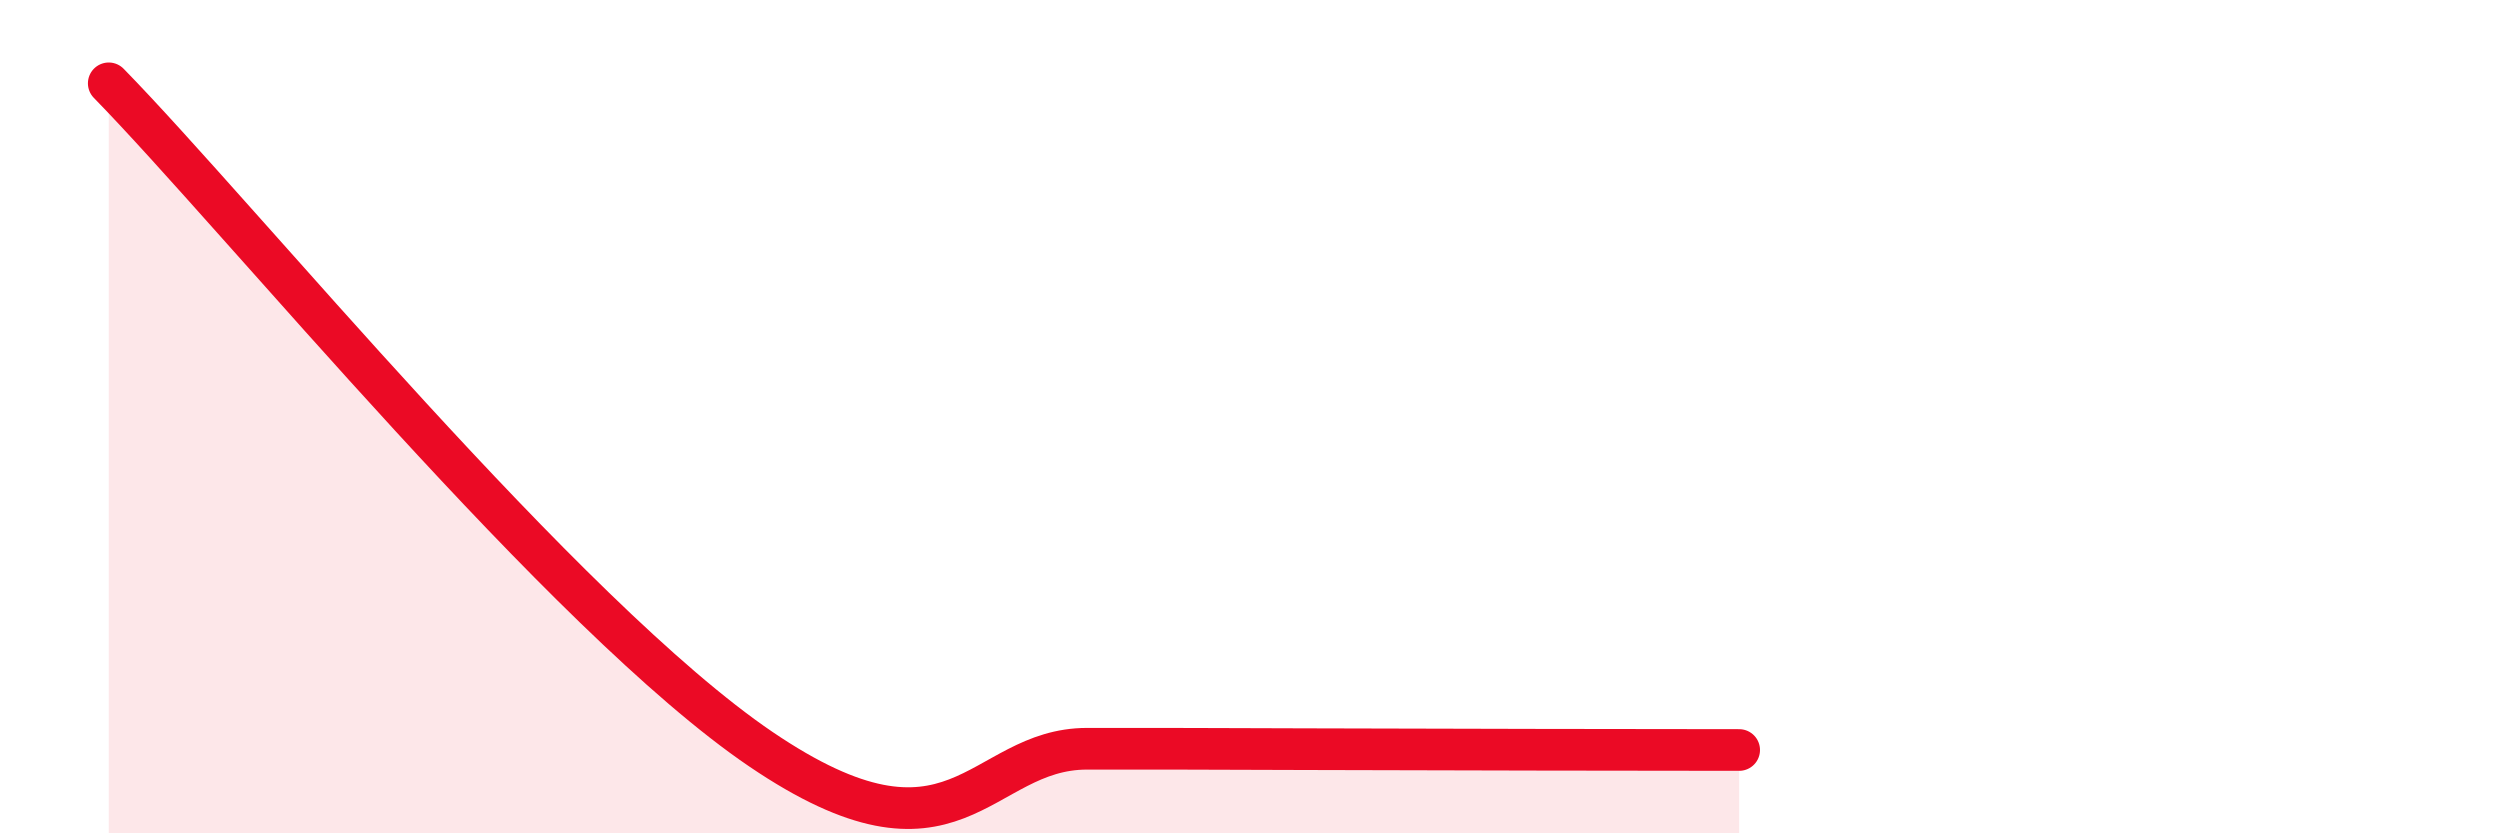 
    <svg width="60" height="20" viewBox="0 0 60 20" xmlns="http://www.w3.org/2000/svg">
      <path
        d="M 2.61,2 C 5.74,5.2 13.56,14.79 18.26,17.98 C 22.96,21.17 23.48,17.97 26.09,17.97 C 28.7,17.97 28.17,17.97 31.3,17.98 C 34.43,17.99 39.65,18 41.74,18L41.74 20L2.61 20Z"
        fill="#EB0A25"
        opacity="0.1"
        stroke-linecap="round"
        stroke-linejoin="round"
      />
      <path
        d="M 2.61,2 C 5.74,5.2 13.56,14.79 18.26,17.98 C 22.96,21.17 23.48,17.97 26.09,17.97 C 28.7,17.97 28.17,17.97 31.3,17.98 C 34.43,17.99 39.65,18 41.74,18"
        stroke="#EB0A25"
        stroke-width="1"
        fill="none"
        stroke-linecap="round"
        stroke-linejoin="round"
      />
    </svg>
  